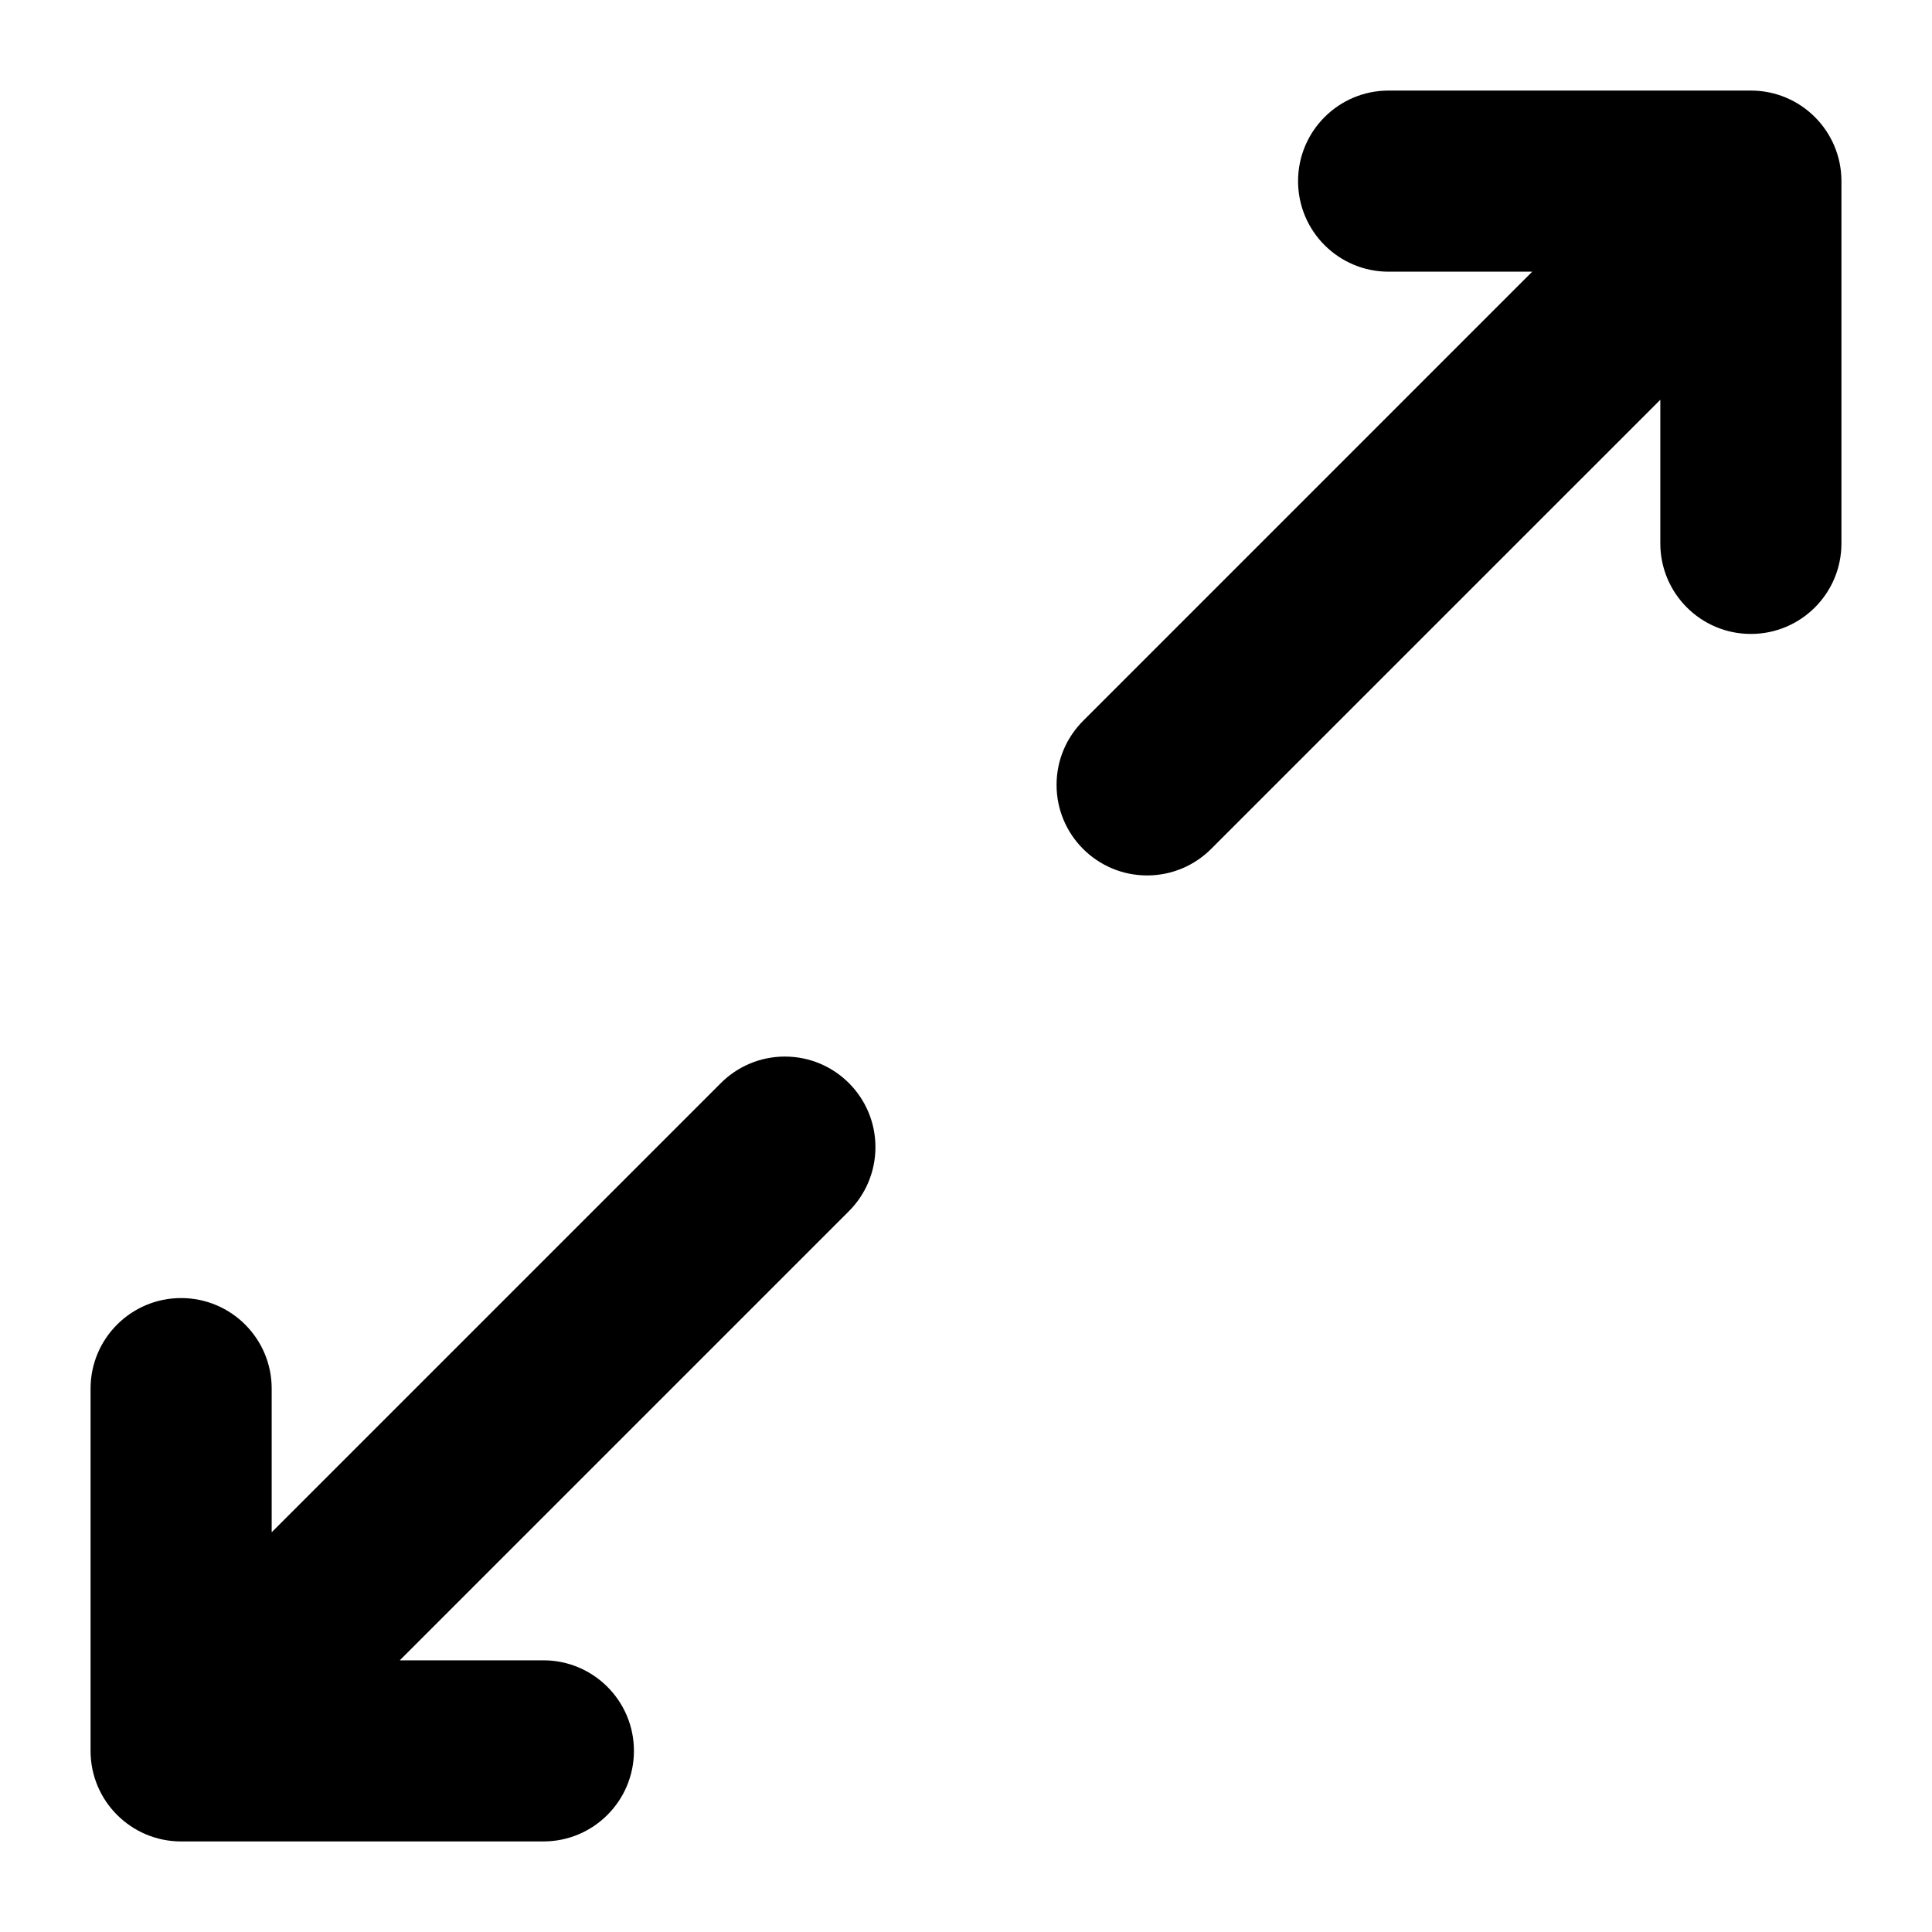 <?xml version="1.0" encoding="utf-8"?>
<!-- Generator: Adobe Illustrator 16.0.0, SVG Export Plug-In . SVG Version: 6.00 Build 0)  -->
<!DOCTYPE svg PUBLIC "-//W3C//DTD SVG 1.1//EN" "http://www.w3.org/Graphics/SVG/1.1/DTD/svg11.dtd">
<svg version="1.1" id="Layer_1" xmlns="http://www.w3.org/2000/svg" xmlns:xlink="http://www.w3.org/1999/xlink" x="0px" y="0px"
	 width="64px" height="64px" viewBox="0 0 64 64" enable-background="new 0 0 64 64" xml:space="preserve">
<g id="RESIZE_1_4_" enable-background="new    ">
	<g id="RESIZE_1_1_">
		<g>
			<path d="M26,35c-0.828,0-1.579,0.336-2.121,0.879L9,50.758V46c0-1.657-1.343-3-3-3s-3,1.343-3,3v12c0,1.657,1.343,3,3,3h12
				c1.657,0,3-1.343,3-3s-1.343-3-3-3h-4.757l14.879-14.879C28.664,39.579,29,38.828,29,38C29,36.343,27.657,35,26,35z M58,3H46
				c-1.657,0-3,1.343-3,3s1.343,3,3,3h4.757L35.879,23.879C35.336,24.422,35,25.172,35,26c0,1.657,1.343,3,3,3
				c0.828,0,1.578-0.336,2.121-0.879L55,13.243V18c0,1.657,1.343,3,3,3s3-1.343,3-3V6C61,4.343,59.657,3,58,3z"/>
		</g>
	</g>
</g>
</svg>
